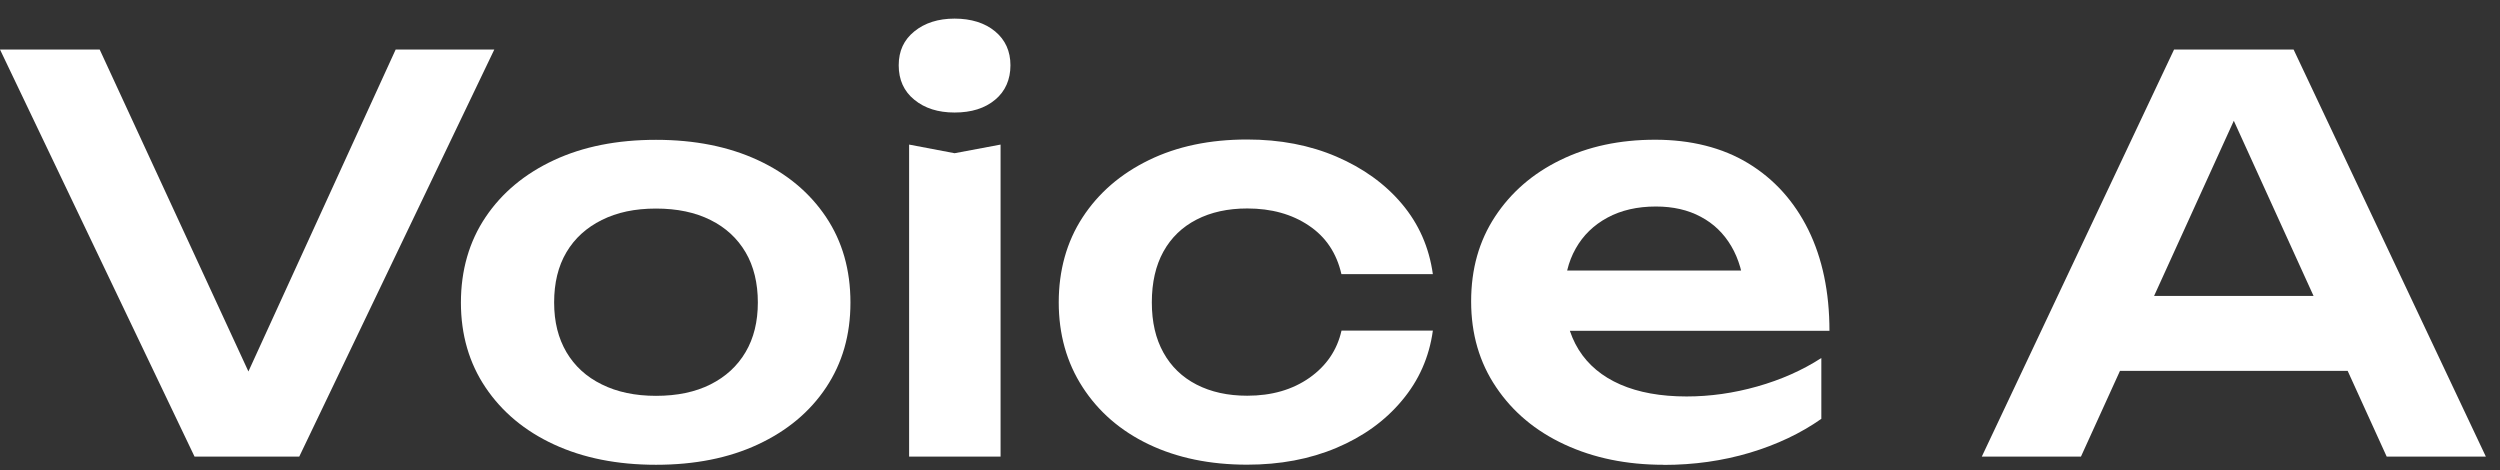 <svg width="101" height="19" viewBox="0 0 101 19" fill="none" xmlns="http://www.w3.org/2000/svg">
<rect x="0" y="0" width="101" height="19" fill="#333333" stroke="none"/>
<path d="M10.874 16.804H9.214L15.985 2.001H19.97L12.089 18.448H7.86L0 2.001H4.027L10.866 16.804H10.874Z" fill="white"/>
<path d="M26.502 18.777C24.938 18.777 23.564 18.503 22.383 17.957C21.201 17.412 20.281 16.641 19.617 15.655C18.953 14.668 18.621 13.523 18.621 12.223C18.621 10.924 18.953 9.759 19.617 8.772C20.281 7.785 21.201 7.019 22.383 6.469C23.564 5.92 24.934 5.649 26.502 5.649C28.07 5.649 29.44 5.924 30.617 6.469C31.794 7.015 32.714 7.785 33.374 8.772C34.034 9.759 34.358 10.908 34.358 12.223C34.358 13.539 34.03 14.668 33.374 15.655C32.718 16.641 31.798 17.407 30.617 17.957C29.436 18.507 28.065 18.777 26.502 18.777ZM26.502 15.992C27.359 15.992 28.091 15.838 28.704 15.53C29.318 15.221 29.789 14.788 30.121 14.226C30.453 13.664 30.617 12.994 30.617 12.219C30.617 11.445 30.453 10.754 30.121 10.192C29.789 9.629 29.318 9.192 28.704 8.888C28.091 8.58 27.359 8.426 26.502 8.426C25.644 8.426 24.93 8.58 24.312 8.888C23.694 9.196 23.215 9.629 22.883 10.192C22.551 10.754 22.387 11.428 22.387 12.219C22.387 13.011 22.555 13.664 22.883 14.226C23.215 14.788 23.69 15.226 24.312 15.53C24.93 15.838 25.661 15.992 26.502 15.992Z" fill="white"/>
<path d="M38.565 4.546C37.901 4.546 37.358 4.375 36.938 4.029C36.518 3.688 36.308 3.222 36.308 2.639C36.308 2.056 36.518 1.61 36.938 1.269C37.358 0.927 37.901 0.752 38.565 0.752C39.229 0.752 39.788 0.923 40.204 1.269C40.616 1.614 40.822 2.068 40.822 2.639C40.822 3.209 40.616 3.688 40.204 4.029C39.792 4.375 39.246 4.546 38.565 4.546ZM36.728 5.841L38.565 6.19L40.423 5.841V18.448H36.728V5.841Z" fill="white"/>
<path d="M57.887 13.36C57.74 14.426 57.324 15.371 56.635 16.187C55.95 17.008 55.067 17.64 53.991 18.094C52.915 18.548 51.713 18.773 50.385 18.773C48.88 18.773 47.556 18.498 46.413 17.953C45.269 17.407 44.378 16.633 43.735 15.638C43.092 14.643 42.773 13.502 42.773 12.215C42.773 10.928 43.092 9.771 43.735 8.784C44.378 7.797 45.269 7.027 46.413 6.469C47.556 5.911 48.88 5.636 50.385 5.636C51.713 5.636 52.915 5.865 53.991 6.327C55.067 6.79 55.95 7.422 56.635 8.234C57.32 9.046 57.736 9.992 57.887 11.074H54.193C53.999 10.225 53.562 9.571 52.877 9.113C52.192 8.651 51.36 8.422 50.389 8.422C49.607 8.422 48.922 8.572 48.342 8.871C47.758 9.171 47.312 9.604 47.001 10.166C46.69 10.729 46.534 11.411 46.534 12.215C46.534 13.019 46.69 13.681 47.001 14.243C47.312 14.805 47.758 15.238 48.342 15.538C48.926 15.838 49.607 15.987 50.389 15.987C51.377 15.987 52.213 15.746 52.902 15.263C53.587 14.78 54.02 14.143 54.197 13.356H57.892L57.887 13.36Z" fill="white"/>
<path d="M67.206 18.777C65.714 18.777 64.385 18.503 63.209 17.957C62.032 17.412 61.111 16.637 60.443 15.642C59.77 14.647 59.434 13.494 59.434 12.178C59.434 10.862 59.754 9.738 60.397 8.755C61.04 7.777 61.918 7.011 63.041 6.465C64.163 5.916 65.436 5.645 66.87 5.645C68.303 5.645 69.585 5.961 70.632 6.599C71.678 7.236 72.485 8.131 73.057 9.284C73.624 10.438 73.91 11.799 73.91 13.365H62.402V10.929H71.922L70.484 11.807C70.426 11.079 70.245 10.454 69.942 9.942C69.64 9.43 69.232 9.034 68.715 8.76C68.198 8.481 67.593 8.343 66.899 8.343C66.147 8.343 65.495 8.493 64.94 8.793C64.385 9.093 63.957 9.509 63.658 10.042C63.356 10.575 63.204 11.2 63.204 11.916C63.204 12.777 63.398 13.514 63.78 14.131C64.163 14.743 64.726 15.213 65.462 15.534C66.197 15.855 67.093 16.017 68.139 16.017C69.085 16.017 70.035 15.884 70.993 15.613C71.951 15.342 72.817 14.959 73.582 14.464V16.921C72.754 17.503 71.792 17.961 70.695 18.29C69.593 18.619 68.433 18.782 67.21 18.782L67.206 18.777Z" fill="white"/>
<path d="M92.661 2.001L100.429 18.448H96.423L89.626 3.517H90.866L84.07 18.448H80.064L87.832 2.001H92.657H92.661ZM84.406 14.984V11.957H95.915V14.984H84.406Z" fill="white"/>
</svg>
